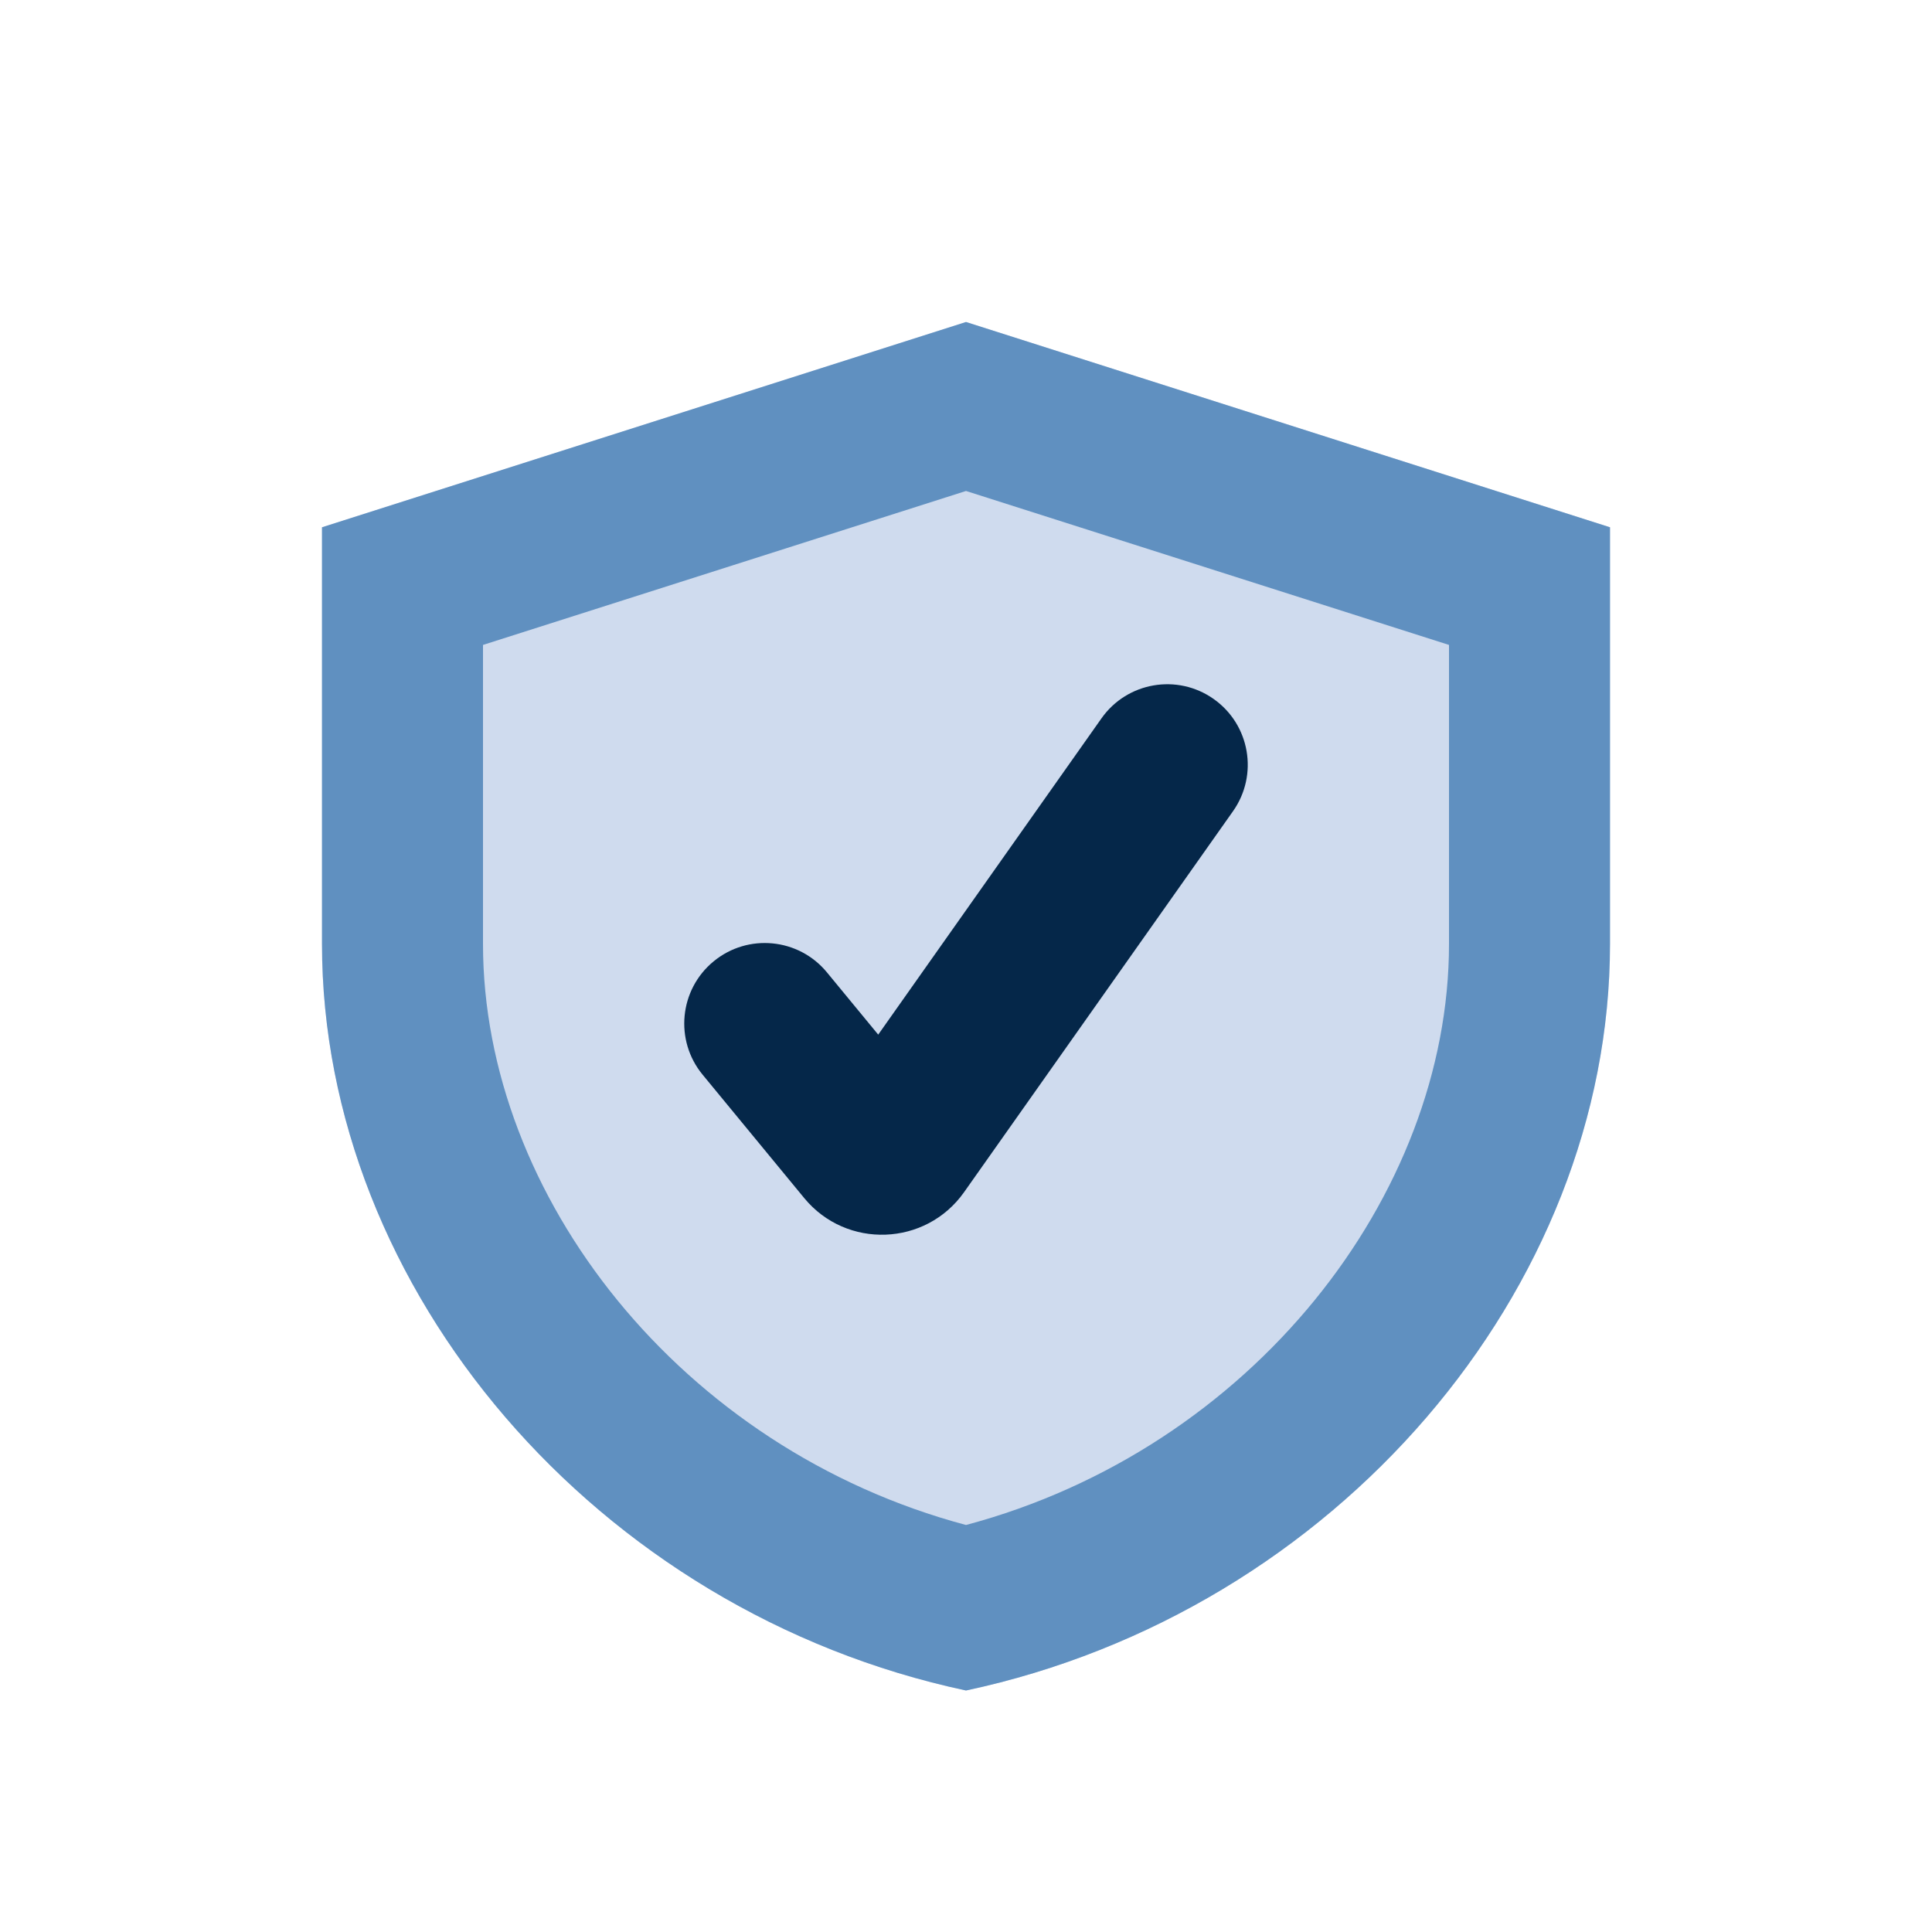 <svg width="48" height="48" viewBox="0 0 48 48" fill="none" xmlns="http://www.w3.org/2000/svg">
<path d="M24 8L8 13.1V23.453C8 32.038 14.82 40.045 24 42C33.18 40.045 40 32.038 40 23.453V13.1L24 8Z" fill="#CFDBEE"/>
<path fill-rule="evenodd" clip-rule="evenodd" d="M12 16.023V23.453C12 29.709 16.911 35.996 24 37.888C31.089 35.996 36 29.709 36 23.453V16.023L24 12.198L12 16.023ZM24 8L8 13.1V23.453C8 32.038 14.82 40.045 24 42C33.18 40.045 40 32.038 40 23.453V13.1L24 8Z" fill="#6090C0"/>
<path fill-rule="evenodd" clip-rule="evenodd" d="M30.153 17.366C31.056 18.003 31.271 19.251 30.634 20.154L23.953 29.618C23.002 30.966 21.029 31.039 19.981 29.766L17.456 26.7C16.754 25.848 16.876 24.587 17.729 23.885C18.581 23.183 19.842 23.305 20.544 24.157L21.819 25.705L27.366 17.847C28.003 16.944 29.251 16.729 30.153 17.366Z" fill="#052749"/>
</svg>
